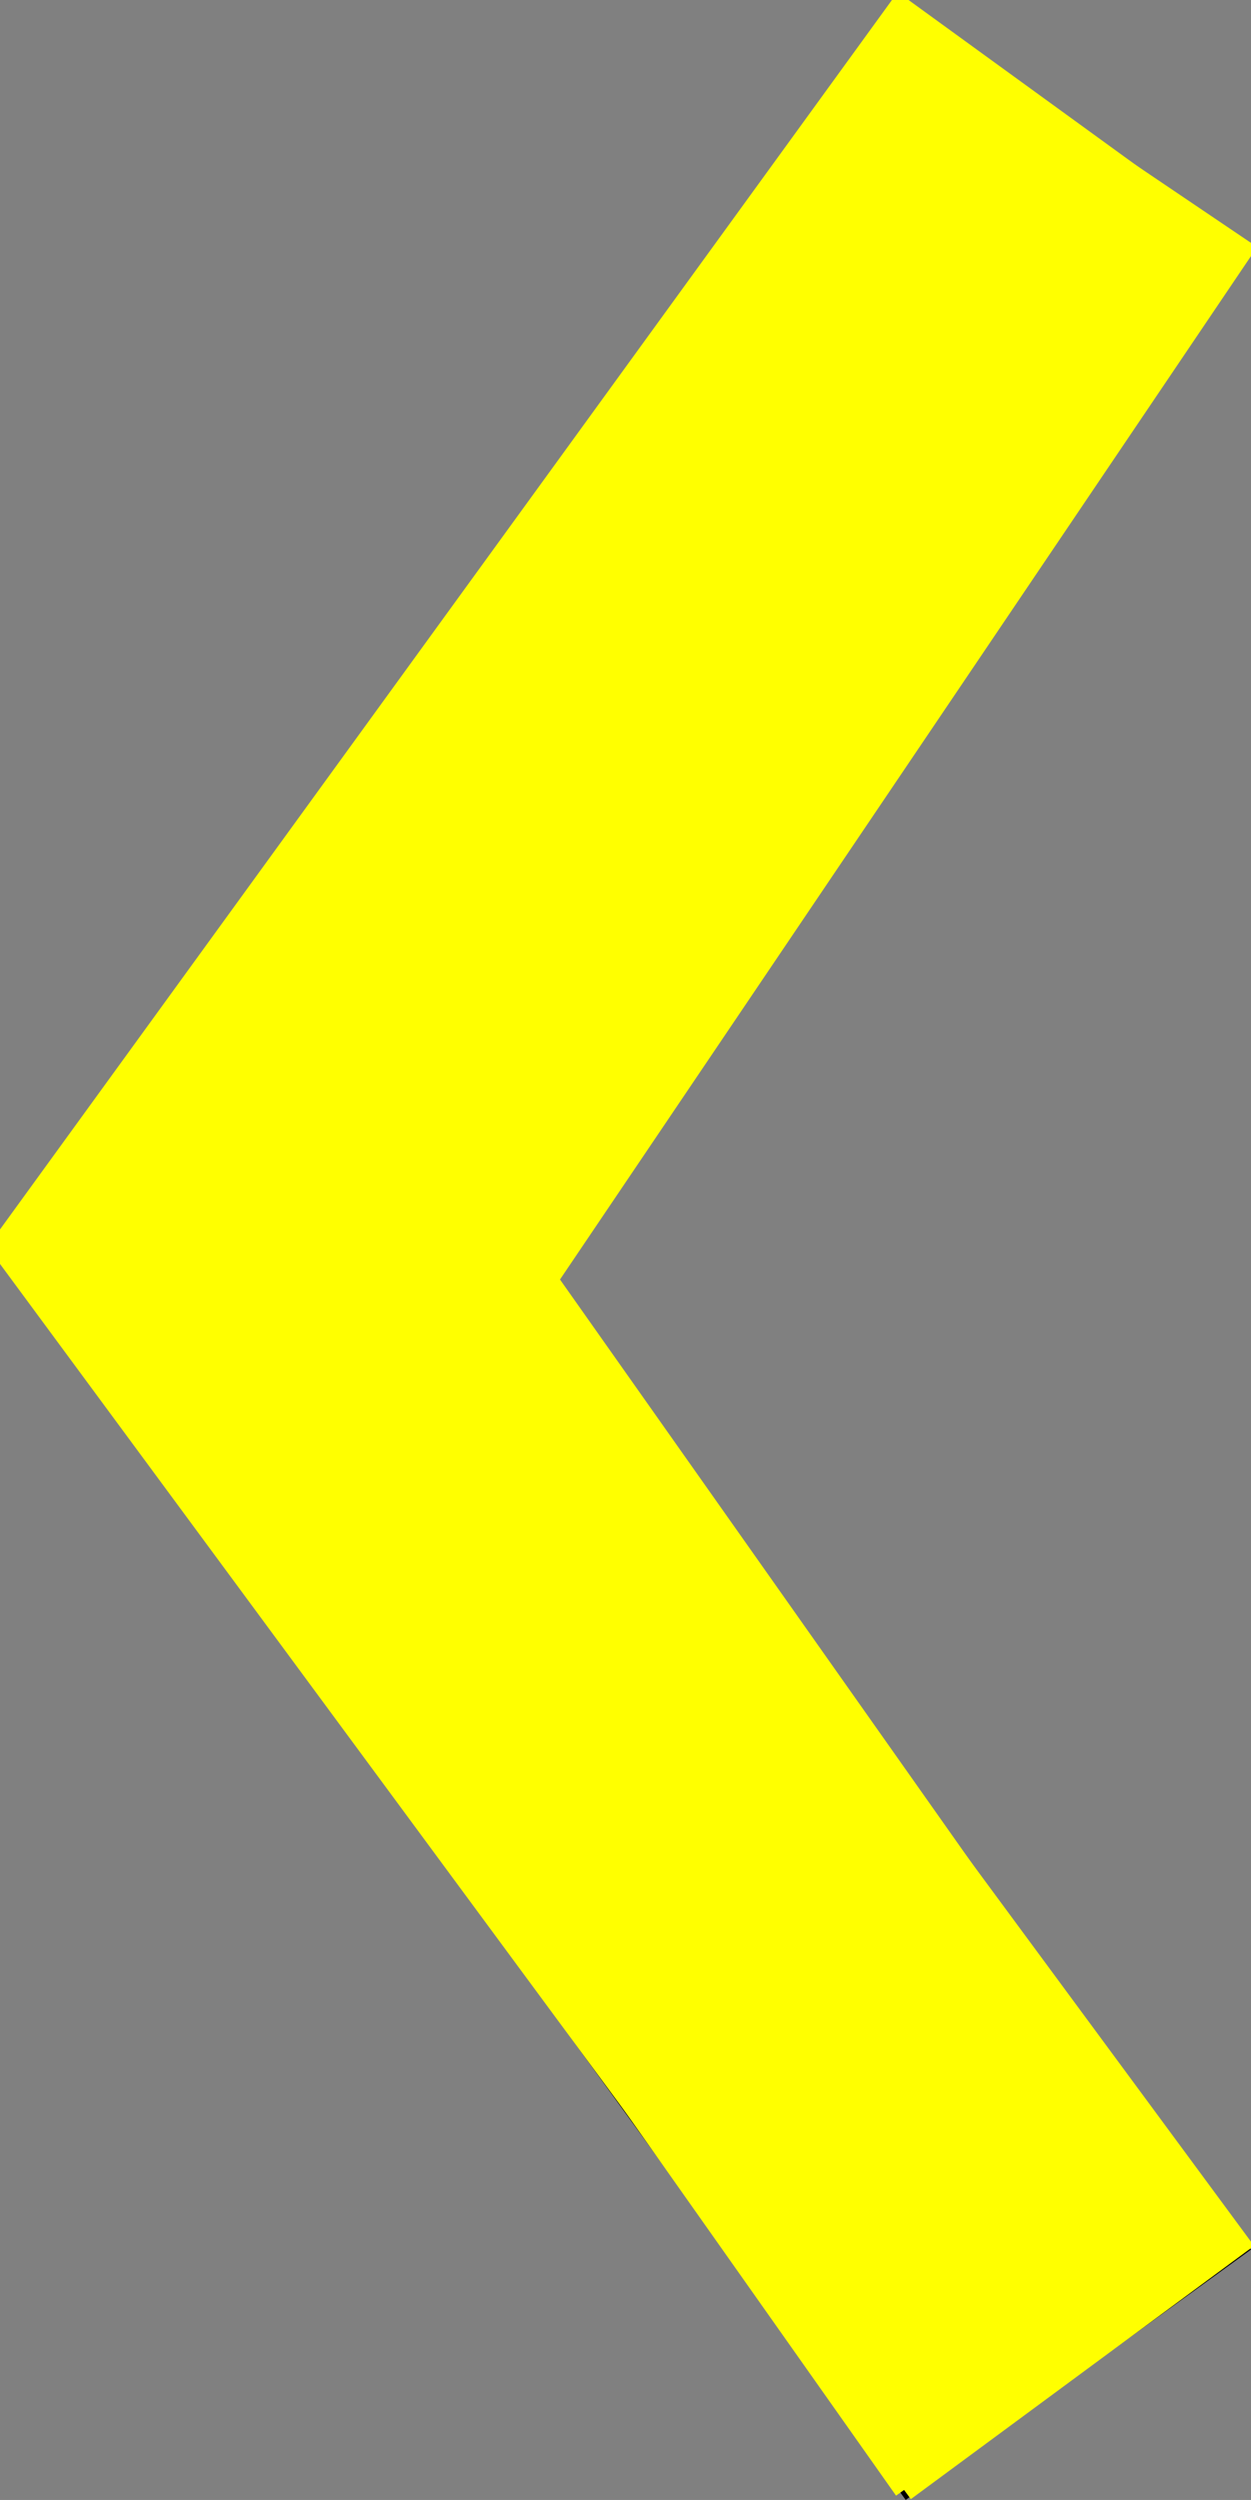 <svg xmlns="http://www.w3.org/2000/svg" width="29.333" height="58.595" style=""><rect width="100%" height="100%" fill="#808080" stroke="none"/><rect id="backgroundrect" width="100%" height="100%" x="0" y="0" fill="none" stroke="none"/>
  
<g class="currentLayer" style=""><title>Layer 1</title><path id="Path_3" data-name="Path 3" d="M25.285,2.934 l-19.109,26.363 l19.109,26.363 " fill="none" stroke="#000" stroke-miterlimit="10" stroke-width="10" class=""/><path fill="#ebeb1a" fill-opacity="1" stroke="#ffff00" stroke-opacity="1" stroke-width="10" stroke-dasharray="none" stroke-linejoin="miter" stroke-linecap="butt" stroke-dashoffset="" fill-rule="nonzero" opacity="1" marker-start="" marker-mid="" marker-end="" d="M25.381,55.607L3.952,26.559" id="svg_1"/><path fill="#ebeb1a" fill-opacity="1" stroke="#ffff00" stroke-opacity="1" stroke-width="10" stroke-dasharray="none" stroke-linejoin="miter" stroke-linecap="butt" stroke-dashoffset="" fill-rule="nonzero" opacity="1" marker-start="" marker-mid="" marker-end="" d="M3.667,32.276L25.095,2.752" id="svg_2"/><path fill="#ebeb1a" fill-opacity="1" stroke="#ffff00" stroke-opacity="1" stroke-width="10" stroke-dasharray="none" stroke-linejoin="miter" stroke-linecap="butt" stroke-dashoffset="" fill-rule="nonzero" opacity="1" marker-start="" marker-mid="" marker-end="" d="M25.095,55.61L5.095,27.276" id="svg_3"/><path fill="#ebeb1a" fill-opacity="1" stroke="#ffff00" stroke-opacity="1" stroke-width="10" stroke-dasharray="none" stroke-linejoin="miter" stroke-linecap="butt" stroke-dashoffset="" fill-rule="nonzero" opacity="1" marker-start="" marker-mid="" marker-end="" d="M7,30.133L25.333,2.991" id="svg_5"/></g></svg>